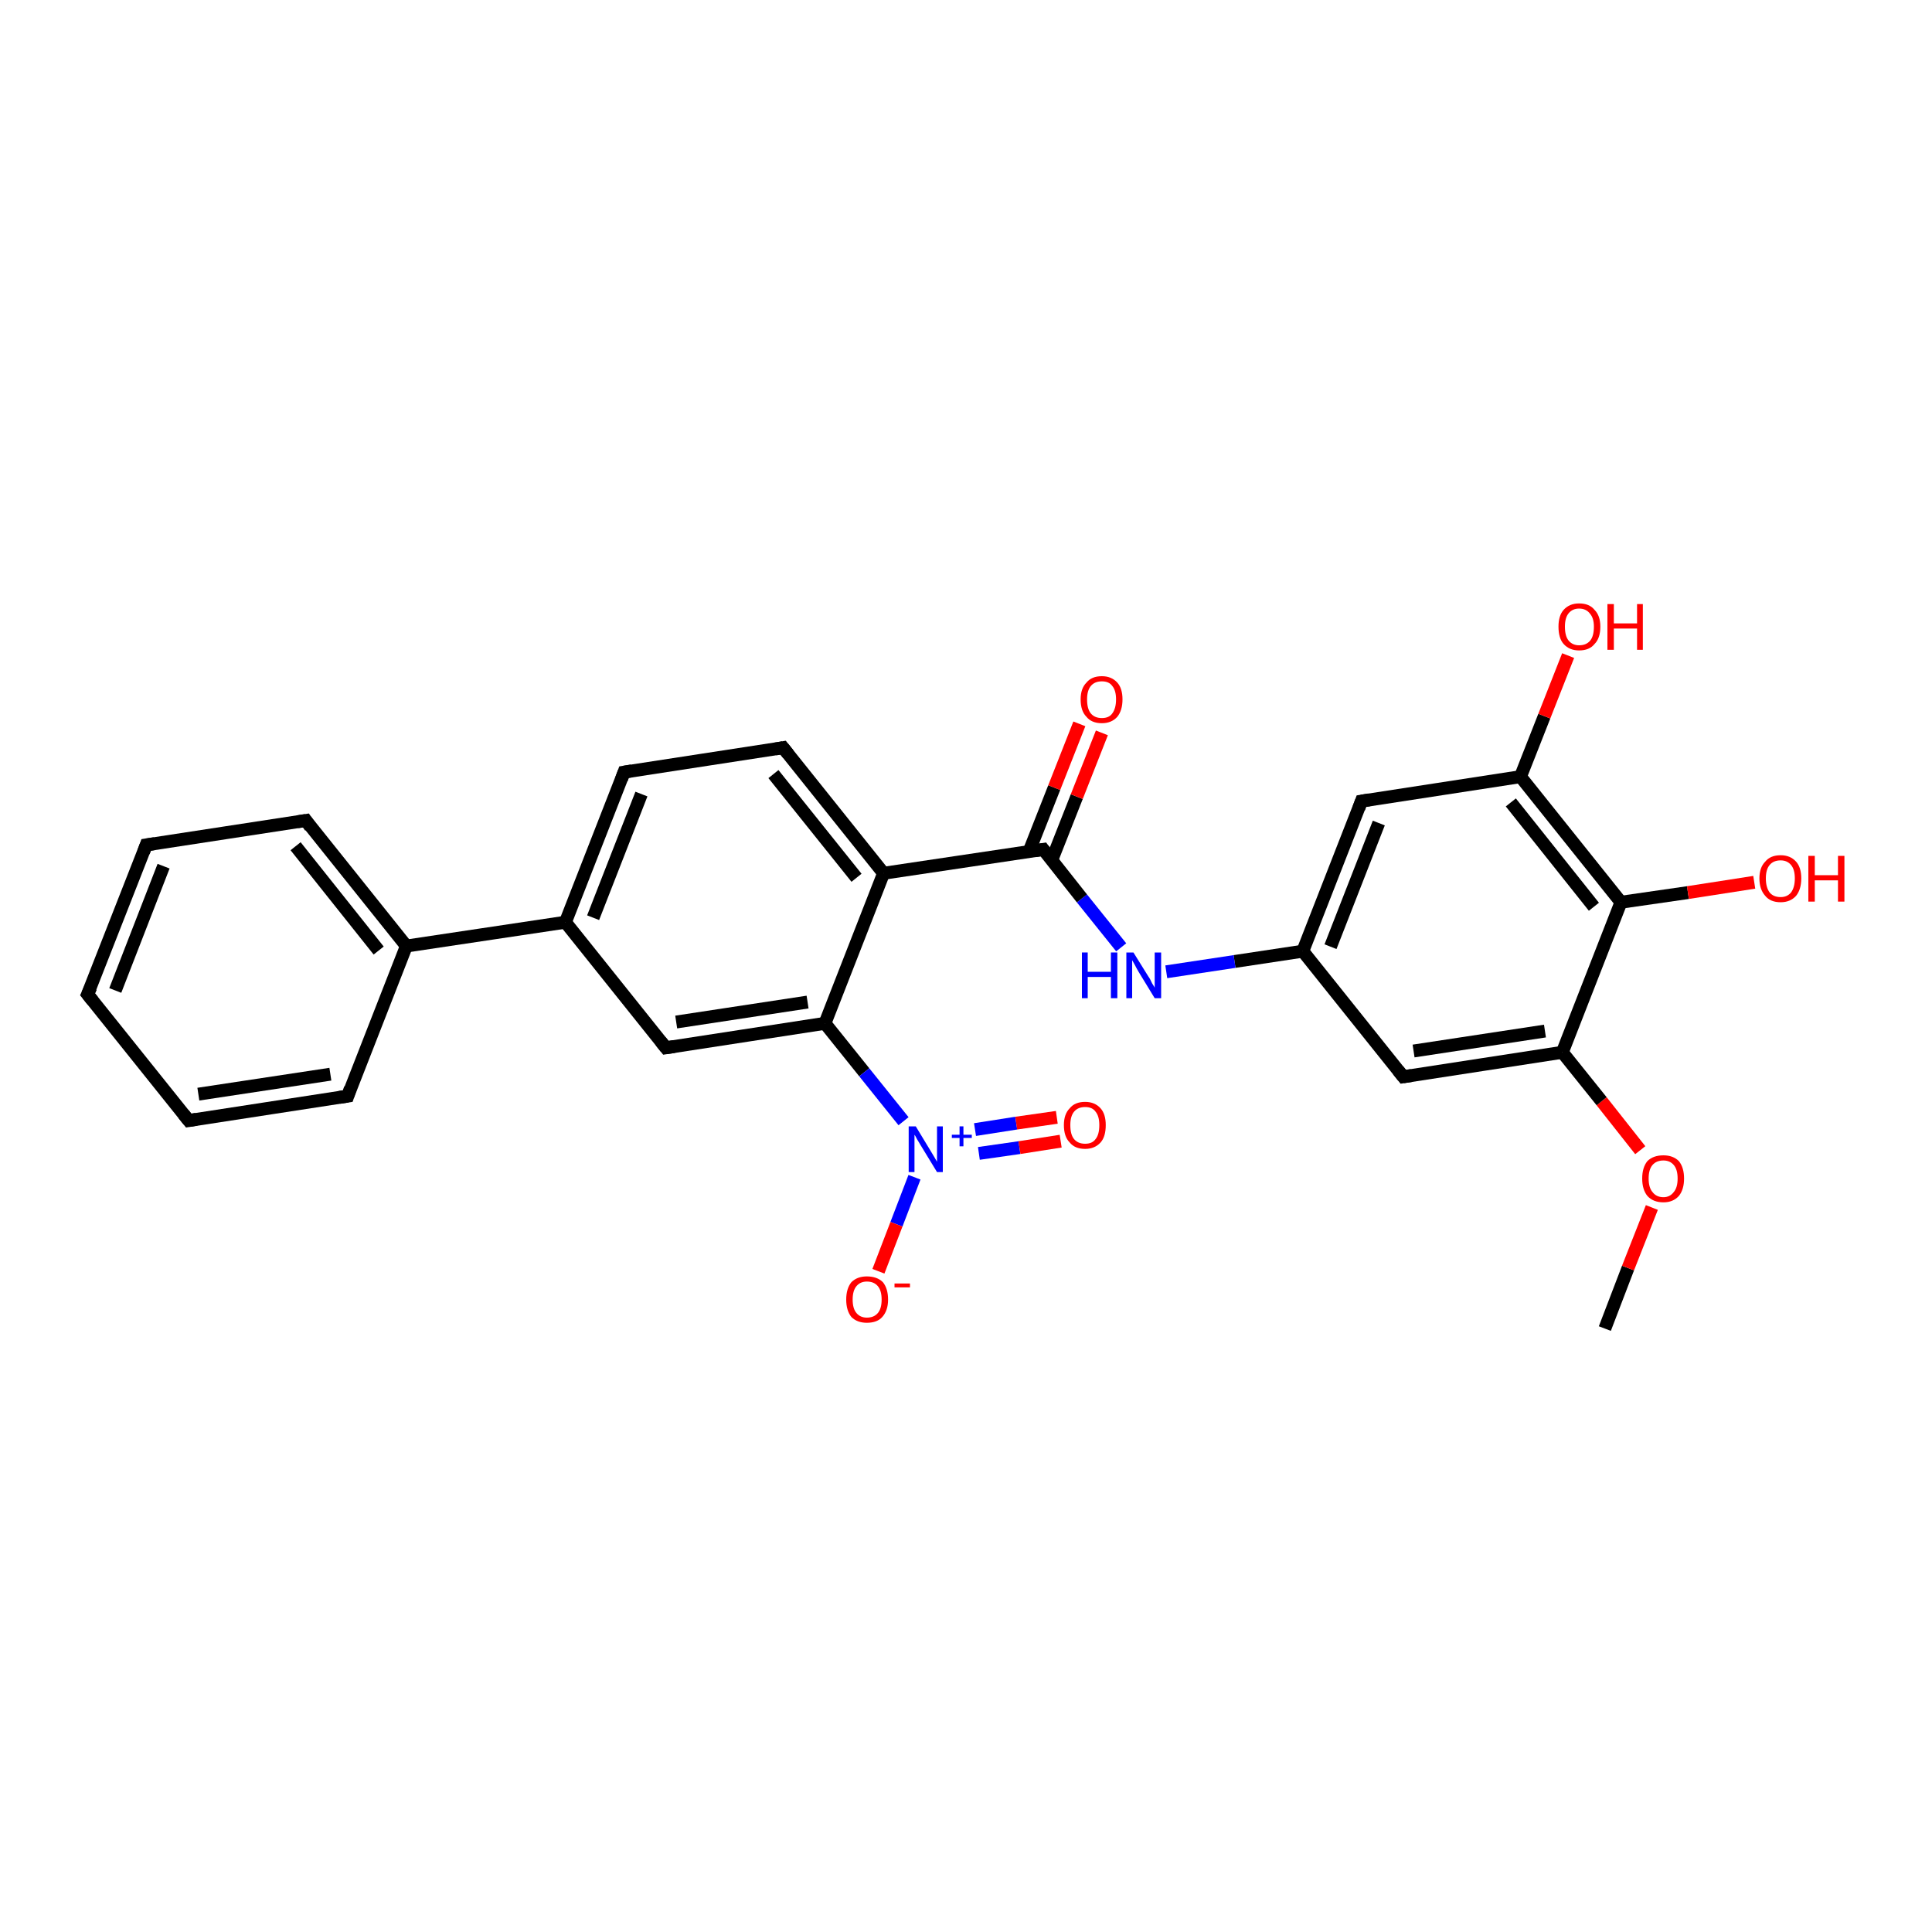 <?xml version='1.0' encoding='iso-8859-1'?>
<svg version='1.1' baseProfile='full'
              xmlns='http://www.w3.org/2000/svg'
                      xmlns:rdkit='http://www.rdkit.org/xml'
                      xmlns:xlink='http://www.w3.org/1999/xlink'
                  xml:space='preserve'
width='300px' height='300px' viewBox='0 0 300 300'>
<!-- END OF HEADER -->
<rect style='opacity:1.0;fill:#FFFFFF;stroke:none' width='300.0' height='300.0' x='0.0' y='0.0'> </rect>
<path class='bond-0 atom-0 atom-1' d='M 249.2,206.3 L 252.8,196.9' style='fill:none;fill-rule:evenodd;stroke:#000000;stroke-width:2.0px;stroke-linecap:butt;stroke-linejoin:miter;stroke-opacity:1' />
<path class='bond-0 atom-0 atom-1' d='M 252.8,196.9 L 256.5,187.5' style='fill:none;fill-rule:evenodd;stroke:#FF0000;stroke-width:2.0px;stroke-linecap:butt;stroke-linejoin:miter;stroke-opacity:1' />
<path class='bond-1 atom-1 atom-2' d='M 254.7,178.6 L 248.7,171.0' style='fill:none;fill-rule:evenodd;stroke:#FF0000;stroke-width:2.0px;stroke-linecap:butt;stroke-linejoin:miter;stroke-opacity:1' />
<path class='bond-1 atom-1 atom-2' d='M 248.7,171.0 L 242.6,163.4' style='fill:none;fill-rule:evenodd;stroke:#000000;stroke-width:2.0px;stroke-linecap:butt;stroke-linejoin:miter;stroke-opacity:1' />
<path class='bond-2 atom-2 atom-3' d='M 242.6,163.4 L 217.9,167.2' style='fill:none;fill-rule:evenodd;stroke:#000000;stroke-width:2.0px;stroke-linecap:butt;stroke-linejoin:miter;stroke-opacity:1' />
<path class='bond-2 atom-2 atom-3' d='M 239.9,160.1 L 219.5,163.2' style='fill:none;fill-rule:evenodd;stroke:#000000;stroke-width:2.0px;stroke-linecap:butt;stroke-linejoin:miter;stroke-opacity:1' />
<path class='bond-3 atom-3 atom-4' d='M 217.9,167.2 L 202.3,147.7' style='fill:none;fill-rule:evenodd;stroke:#000000;stroke-width:2.0px;stroke-linecap:butt;stroke-linejoin:miter;stroke-opacity:1' />
<path class='bond-4 atom-4 atom-5' d='M 202.3,147.7 L 191.7,149.3' style='fill:none;fill-rule:evenodd;stroke:#000000;stroke-width:2.0px;stroke-linecap:butt;stroke-linejoin:miter;stroke-opacity:1' />
<path class='bond-4 atom-4 atom-5' d='M 191.7,149.3 L 181.1,150.9' style='fill:none;fill-rule:evenodd;stroke:#0000FF;stroke-width:2.0px;stroke-linecap:butt;stroke-linejoin:miter;stroke-opacity:1' />
<path class='bond-5 atom-5 atom-6' d='M 174.1,147.1 L 168.0,139.5' style='fill:none;fill-rule:evenodd;stroke:#0000FF;stroke-width:2.0px;stroke-linecap:butt;stroke-linejoin:miter;stroke-opacity:1' />
<path class='bond-5 atom-5 atom-6' d='M 168.0,139.5 L 162.0,131.9' style='fill:none;fill-rule:evenodd;stroke:#000000;stroke-width:2.0px;stroke-linecap:butt;stroke-linejoin:miter;stroke-opacity:1' />
<path class='bond-6 atom-6 atom-7' d='M 163.3,133.6 L 167.2,123.7' style='fill:none;fill-rule:evenodd;stroke:#000000;stroke-width:2.0px;stroke-linecap:butt;stroke-linejoin:miter;stroke-opacity:1' />
<path class='bond-6 atom-6 atom-7' d='M 167.2,123.7 L 171.1,113.8' style='fill:none;fill-rule:evenodd;stroke:#FF0000;stroke-width:2.0px;stroke-linecap:butt;stroke-linejoin:miter;stroke-opacity:1' />
<path class='bond-6 atom-6 atom-7' d='M 159.8,132.2 L 163.7,122.3' style='fill:none;fill-rule:evenodd;stroke:#000000;stroke-width:2.0px;stroke-linecap:butt;stroke-linejoin:miter;stroke-opacity:1' />
<path class='bond-6 atom-6 atom-7' d='M 163.7,122.3 L 167.6,112.4' style='fill:none;fill-rule:evenodd;stroke:#FF0000;stroke-width:2.0px;stroke-linecap:butt;stroke-linejoin:miter;stroke-opacity:1' />
<path class='bond-7 atom-6 atom-8' d='M 162.0,131.9 L 137.2,135.6' style='fill:none;fill-rule:evenodd;stroke:#000000;stroke-width:2.0px;stroke-linecap:butt;stroke-linejoin:miter;stroke-opacity:1' />
<path class='bond-8 atom-8 atom-9' d='M 137.2,135.6 L 121.6,116.1' style='fill:none;fill-rule:evenodd;stroke:#000000;stroke-width:2.0px;stroke-linecap:butt;stroke-linejoin:miter;stroke-opacity:1' />
<path class='bond-8 atom-8 atom-9' d='M 133.0,136.3 L 120.1,120.2' style='fill:none;fill-rule:evenodd;stroke:#000000;stroke-width:2.0px;stroke-linecap:butt;stroke-linejoin:miter;stroke-opacity:1' />
<path class='bond-9 atom-9 atom-10' d='M 121.6,116.1 L 96.9,119.9' style='fill:none;fill-rule:evenodd;stroke:#000000;stroke-width:2.0px;stroke-linecap:butt;stroke-linejoin:miter;stroke-opacity:1' />
<path class='bond-10 atom-10 atom-11' d='M 96.9,119.9 L 87.8,143.2' style='fill:none;fill-rule:evenodd;stroke:#000000;stroke-width:2.0px;stroke-linecap:butt;stroke-linejoin:miter;stroke-opacity:1' />
<path class='bond-10 atom-10 atom-11' d='M 99.6,123.3 L 92.1,142.5' style='fill:none;fill-rule:evenodd;stroke:#000000;stroke-width:2.0px;stroke-linecap:butt;stroke-linejoin:miter;stroke-opacity:1' />
<path class='bond-11 atom-11 atom-12' d='M 87.8,143.2 L 103.4,162.7' style='fill:none;fill-rule:evenodd;stroke:#000000;stroke-width:2.0px;stroke-linecap:butt;stroke-linejoin:miter;stroke-opacity:1' />
<path class='bond-12 atom-12 atom-13' d='M 103.4,162.7 L 128.1,158.9' style='fill:none;fill-rule:evenodd;stroke:#000000;stroke-width:2.0px;stroke-linecap:butt;stroke-linejoin:miter;stroke-opacity:1' />
<path class='bond-12 atom-12 atom-13' d='M 105.0,158.7 L 125.4,155.6' style='fill:none;fill-rule:evenodd;stroke:#000000;stroke-width:2.0px;stroke-linecap:butt;stroke-linejoin:miter;stroke-opacity:1' />
<path class='bond-13 atom-13 atom-14' d='M 128.1,158.9 L 134.2,166.5' style='fill:none;fill-rule:evenodd;stroke:#000000;stroke-width:2.0px;stroke-linecap:butt;stroke-linejoin:miter;stroke-opacity:1' />
<path class='bond-13 atom-13 atom-14' d='M 134.2,166.5 L 140.3,174.1' style='fill:none;fill-rule:evenodd;stroke:#0000FF;stroke-width:2.0px;stroke-linecap:butt;stroke-linejoin:miter;stroke-opacity:1' />
<path class='bond-14 atom-14 atom-15' d='M 142.0,182.8 L 139.2,190.1' style='fill:none;fill-rule:evenodd;stroke:#0000FF;stroke-width:2.0px;stroke-linecap:butt;stroke-linejoin:miter;stroke-opacity:1' />
<path class='bond-14 atom-14 atom-15' d='M 139.2,190.1 L 136.4,197.4' style='fill:none;fill-rule:evenodd;stroke:#FF0000;stroke-width:2.0px;stroke-linecap:butt;stroke-linejoin:miter;stroke-opacity:1' />
<path class='bond-15 atom-14 atom-16' d='M 152.0,179.1 L 158.3,178.2' style='fill:none;fill-rule:evenodd;stroke:#0000FF;stroke-width:2.0px;stroke-linecap:butt;stroke-linejoin:miter;stroke-opacity:1' />
<path class='bond-15 atom-14 atom-16' d='M 158.3,178.2 L 164.7,177.2' style='fill:none;fill-rule:evenodd;stroke:#FF0000;stroke-width:2.0px;stroke-linecap:butt;stroke-linejoin:miter;stroke-opacity:1' />
<path class='bond-15 atom-14 atom-16' d='M 151.4,175.4 L 157.8,174.4' style='fill:none;fill-rule:evenodd;stroke:#0000FF;stroke-width:2.0px;stroke-linecap:butt;stroke-linejoin:miter;stroke-opacity:1' />
<path class='bond-15 atom-14 atom-16' d='M 157.8,174.4 L 164.1,173.5' style='fill:none;fill-rule:evenodd;stroke:#FF0000;stroke-width:2.0px;stroke-linecap:butt;stroke-linejoin:miter;stroke-opacity:1' />
<path class='bond-16 atom-11 atom-17' d='M 87.8,143.2 L 63.1,146.9' style='fill:none;fill-rule:evenodd;stroke:#000000;stroke-width:2.0px;stroke-linecap:butt;stroke-linejoin:miter;stroke-opacity:1' />
<path class='bond-17 atom-17 atom-18' d='M 63.1,146.9 L 47.5,127.4' style='fill:none;fill-rule:evenodd;stroke:#000000;stroke-width:2.0px;stroke-linecap:butt;stroke-linejoin:miter;stroke-opacity:1' />
<path class='bond-17 atom-17 atom-18' d='M 58.8,147.6 L 45.9,131.4' style='fill:none;fill-rule:evenodd;stroke:#000000;stroke-width:2.0px;stroke-linecap:butt;stroke-linejoin:miter;stroke-opacity:1' />
<path class='bond-18 atom-18 atom-19' d='M 47.5,127.4 L 22.7,131.2' style='fill:none;fill-rule:evenodd;stroke:#000000;stroke-width:2.0px;stroke-linecap:butt;stroke-linejoin:miter;stroke-opacity:1' />
<path class='bond-19 atom-19 atom-20' d='M 22.7,131.2 L 13.6,154.4' style='fill:none;fill-rule:evenodd;stroke:#000000;stroke-width:2.0px;stroke-linecap:butt;stroke-linejoin:miter;stroke-opacity:1' />
<path class='bond-19 atom-19 atom-20' d='M 25.4,134.5 L 17.9,153.8' style='fill:none;fill-rule:evenodd;stroke:#000000;stroke-width:2.0px;stroke-linecap:butt;stroke-linejoin:miter;stroke-opacity:1' />
<path class='bond-20 atom-20 atom-21' d='M 13.6,154.4 L 29.3,174.0' style='fill:none;fill-rule:evenodd;stroke:#000000;stroke-width:2.0px;stroke-linecap:butt;stroke-linejoin:miter;stroke-opacity:1' />
<path class='bond-21 atom-21 atom-22' d='M 29.3,174.0 L 54.0,170.2' style='fill:none;fill-rule:evenodd;stroke:#000000;stroke-width:2.0px;stroke-linecap:butt;stroke-linejoin:miter;stroke-opacity:1' />
<path class='bond-21 atom-21 atom-22' d='M 30.8,169.9 L 51.3,166.8' style='fill:none;fill-rule:evenodd;stroke:#000000;stroke-width:2.0px;stroke-linecap:butt;stroke-linejoin:miter;stroke-opacity:1' />
<path class='bond-22 atom-4 atom-23' d='M 202.3,147.7 L 211.4,124.4' style='fill:none;fill-rule:evenodd;stroke:#000000;stroke-width:2.0px;stroke-linecap:butt;stroke-linejoin:miter;stroke-opacity:1' />
<path class='bond-22 atom-4 atom-23' d='M 206.6,147.0 L 214.1,127.8' style='fill:none;fill-rule:evenodd;stroke:#000000;stroke-width:2.0px;stroke-linecap:butt;stroke-linejoin:miter;stroke-opacity:1' />
<path class='bond-23 atom-23 atom-24' d='M 211.4,124.4 L 236.1,120.6' style='fill:none;fill-rule:evenodd;stroke:#000000;stroke-width:2.0px;stroke-linecap:butt;stroke-linejoin:miter;stroke-opacity:1' />
<path class='bond-24 atom-24 atom-25' d='M 236.1,120.6 L 239.8,111.2' style='fill:none;fill-rule:evenodd;stroke:#000000;stroke-width:2.0px;stroke-linecap:butt;stroke-linejoin:miter;stroke-opacity:1' />
<path class='bond-24 atom-24 atom-25' d='M 239.8,111.2 L 243.5,101.8' style='fill:none;fill-rule:evenodd;stroke:#FF0000;stroke-width:2.0px;stroke-linecap:butt;stroke-linejoin:miter;stroke-opacity:1' />
<path class='bond-25 atom-24 atom-26' d='M 236.1,120.6 L 251.7,140.1' style='fill:none;fill-rule:evenodd;stroke:#000000;stroke-width:2.0px;stroke-linecap:butt;stroke-linejoin:miter;stroke-opacity:1' />
<path class='bond-25 atom-24 atom-26' d='M 234.6,124.6 L 247.5,140.8' style='fill:none;fill-rule:evenodd;stroke:#000000;stroke-width:2.0px;stroke-linecap:butt;stroke-linejoin:miter;stroke-opacity:1' />
<path class='bond-26 atom-26 atom-27' d='M 251.7,140.1 L 262.1,138.6' style='fill:none;fill-rule:evenodd;stroke:#000000;stroke-width:2.0px;stroke-linecap:butt;stroke-linejoin:miter;stroke-opacity:1' />
<path class='bond-26 atom-26 atom-27' d='M 262.1,138.6 L 272.4,137.0' style='fill:none;fill-rule:evenodd;stroke:#FF0000;stroke-width:2.0px;stroke-linecap:butt;stroke-linejoin:miter;stroke-opacity:1' />
<path class='bond-27 atom-26 atom-2' d='M 251.7,140.1 L 242.6,163.4' style='fill:none;fill-rule:evenodd;stroke:#000000;stroke-width:2.0px;stroke-linecap:butt;stroke-linejoin:miter;stroke-opacity:1' />
<path class='bond-28 atom-13 atom-8' d='M 128.1,158.9 L 137.2,135.6' style='fill:none;fill-rule:evenodd;stroke:#000000;stroke-width:2.0px;stroke-linecap:butt;stroke-linejoin:miter;stroke-opacity:1' />
<path class='bond-29 atom-22 atom-17' d='M 54.0,170.2 L 63.1,146.9' style='fill:none;fill-rule:evenodd;stroke:#000000;stroke-width:2.0px;stroke-linecap:butt;stroke-linejoin:miter;stroke-opacity:1' />
<path d='M 219.2,167.0 L 217.9,167.2 L 217.1,166.2' style='fill:none;stroke:#000000;stroke-width:2.0px;stroke-linecap:butt;stroke-linejoin:miter;stroke-opacity:1;' />
<path d='M 162.3,132.3 L 162.0,131.9 L 160.7,132.1' style='fill:none;stroke:#000000;stroke-width:2.0px;stroke-linecap:butt;stroke-linejoin:miter;stroke-opacity:1;' />
<path d='M 122.4,117.1 L 121.6,116.1 L 120.4,116.3' style='fill:none;stroke:#000000;stroke-width:2.0px;stroke-linecap:butt;stroke-linejoin:miter;stroke-opacity:1;' />
<path d='M 98.1,119.7 L 96.9,119.9 L 96.5,121.0' style='fill:none;stroke:#000000;stroke-width:2.0px;stroke-linecap:butt;stroke-linejoin:miter;stroke-opacity:1;' />
<path d='M 102.6,161.7 L 103.4,162.7 L 104.7,162.5' style='fill:none;stroke:#000000;stroke-width:2.0px;stroke-linecap:butt;stroke-linejoin:miter;stroke-opacity:1;' />
<path d='M 48.2,128.4 L 47.5,127.4 L 46.2,127.6' style='fill:none;stroke:#000000;stroke-width:2.0px;stroke-linecap:butt;stroke-linejoin:miter;stroke-opacity:1;' />
<path d='M 24.0,131.0 L 22.7,131.2 L 22.3,132.3' style='fill:none;stroke:#000000;stroke-width:2.0px;stroke-linecap:butt;stroke-linejoin:miter;stroke-opacity:1;' />
<path d='M 14.1,153.3 L 13.6,154.4 L 14.4,155.4' style='fill:none;stroke:#000000;stroke-width:2.0px;stroke-linecap:butt;stroke-linejoin:miter;stroke-opacity:1;' />
<path d='M 28.5,173.0 L 29.3,174.0 L 30.5,173.8' style='fill:none;stroke:#000000;stroke-width:2.0px;stroke-linecap:butt;stroke-linejoin:miter;stroke-opacity:1;' />
<path d='M 52.7,170.4 L 54.0,170.2 L 54.4,169.0' style='fill:none;stroke:#000000;stroke-width:2.0px;stroke-linecap:butt;stroke-linejoin:miter;stroke-opacity:1;' />
<path d='M 211.0,125.5 L 211.4,124.4 L 212.6,124.2' style='fill:none;stroke:#000000;stroke-width:2.0px;stroke-linecap:butt;stroke-linejoin:miter;stroke-opacity:1;' />
<path class='atom-1' d='M 255.0 183.0
Q 255.0 181.3, 255.8 180.3
Q 256.7 179.4, 258.3 179.4
Q 259.8 179.4, 260.7 180.3
Q 261.5 181.3, 261.5 183.0
Q 261.5 184.7, 260.7 185.7
Q 259.8 186.7, 258.3 186.7
Q 256.7 186.7, 255.8 185.7
Q 255.0 184.7, 255.0 183.0
M 258.3 185.9
Q 259.3 185.9, 259.9 185.1
Q 260.5 184.4, 260.5 183.0
Q 260.5 181.6, 259.9 180.9
Q 259.3 180.2, 258.3 180.2
Q 257.2 180.2, 256.6 180.9
Q 256.0 181.6, 256.0 183.0
Q 256.0 184.4, 256.6 185.1
Q 257.2 185.9, 258.3 185.9
' fill='#FF0000'/>
<path class='atom-5' d='M 168.0 147.9
L 168.9 147.9
L 168.9 150.9
L 172.5 150.9
L 172.5 147.9
L 173.5 147.9
L 173.5 155.0
L 172.5 155.0
L 172.5 151.7
L 168.9 151.7
L 168.9 155.0
L 168.0 155.0
L 168.0 147.9
' fill='#0000FF'/>
<path class='atom-5' d='M 176.0 147.9
L 178.3 151.6
Q 178.6 152.0, 178.9 152.7
Q 179.3 153.3, 179.3 153.4
L 179.3 147.9
L 180.3 147.9
L 180.3 155.0
L 179.3 155.0
L 176.8 150.9
Q 176.5 150.4, 176.2 149.8
Q 175.9 149.3, 175.8 149.1
L 175.8 155.0
L 174.9 155.0
L 174.9 147.9
L 176.0 147.9
' fill='#0000FF'/>
<path class='atom-7' d='M 167.8 108.6
Q 167.8 106.9, 168.7 106.0
Q 169.5 105.0, 171.1 105.0
Q 172.6 105.0, 173.5 106.0
Q 174.3 106.9, 174.3 108.6
Q 174.3 110.3, 173.5 111.3
Q 172.6 112.3, 171.1 112.3
Q 169.5 112.3, 168.7 111.3
Q 167.8 110.4, 167.8 108.6
M 171.1 111.5
Q 172.2 111.5, 172.7 110.8
Q 173.3 110.0, 173.3 108.6
Q 173.3 107.2, 172.7 106.5
Q 172.2 105.8, 171.1 105.8
Q 170.0 105.8, 169.4 106.5
Q 168.8 107.2, 168.8 108.6
Q 168.8 110.1, 169.4 110.8
Q 170.0 111.5, 171.1 111.5
' fill='#FF0000'/>
<path class='atom-14' d='M 142.2 174.9
L 144.5 178.7
Q 144.7 179.0, 145.1 179.7
Q 145.5 180.4, 145.5 180.4
L 145.5 174.9
L 146.4 174.9
L 146.4 182.0
L 145.5 182.0
L 143.0 177.9
Q 142.7 177.4, 142.4 176.9
Q 142.1 176.3, 142.0 176.2
L 142.0 182.0
L 141.1 182.0
L 141.1 174.9
L 142.2 174.9
' fill='#0000FF'/>
<path class='atom-14' d='M 147.8 176.2
L 149.0 176.2
L 149.0 174.9
L 149.6 174.9
L 149.6 176.2
L 150.9 176.2
L 150.9 176.7
L 149.6 176.7
L 149.6 178.0
L 149.0 178.0
L 149.0 176.7
L 147.8 176.7
L 147.8 176.2
' fill='#0000FF'/>
<path class='atom-15' d='M 131.4 201.8
Q 131.4 200.1, 132.2 199.1
Q 133.1 198.2, 134.6 198.2
Q 136.2 198.2, 137.1 199.1
Q 137.9 200.1, 137.9 201.8
Q 137.9 203.5, 137.0 204.5
Q 136.2 205.4, 134.6 205.4
Q 133.1 205.4, 132.2 204.5
Q 131.4 203.5, 131.4 201.8
M 134.6 204.6
Q 135.7 204.6, 136.3 203.9
Q 136.9 203.2, 136.9 201.8
Q 136.9 200.4, 136.3 199.7
Q 135.7 199.0, 134.6 199.0
Q 133.6 199.0, 133.0 199.7
Q 132.4 200.4, 132.4 201.8
Q 132.4 203.2, 133.0 203.9
Q 133.6 204.6, 134.6 204.6
' fill='#FF0000'/>
<path class='atom-15' d='M 138.9 199.3
L 141.3 199.3
L 141.3 199.9
L 138.9 199.9
L 138.9 199.3
' fill='#FF0000'/>
<path class='atom-16' d='M 165.2 174.7
Q 165.2 173.0, 166.1 172.1
Q 166.9 171.1, 168.5 171.1
Q 170.0 171.1, 170.9 172.1
Q 171.7 173.0, 171.7 174.7
Q 171.7 176.5, 170.9 177.4
Q 170.0 178.4, 168.5 178.4
Q 166.9 178.4, 166.1 177.4
Q 165.2 176.5, 165.2 174.7
M 168.5 177.6
Q 169.6 177.6, 170.1 176.9
Q 170.7 176.2, 170.7 174.7
Q 170.7 173.3, 170.1 172.6
Q 169.6 171.9, 168.5 171.9
Q 167.4 171.9, 166.8 172.6
Q 166.2 173.3, 166.2 174.7
Q 166.2 176.2, 166.8 176.9
Q 167.4 177.6, 168.5 177.6
' fill='#FF0000'/>
<path class='atom-25' d='M 242.0 97.3
Q 242.0 95.6, 242.8 94.7
Q 243.7 93.7, 245.2 93.7
Q 246.8 93.7, 247.6 94.7
Q 248.5 95.6, 248.5 97.3
Q 248.5 99.1, 247.6 100.0
Q 246.8 101.0, 245.2 101.0
Q 243.7 101.0, 242.8 100.0
Q 242.0 99.1, 242.0 97.3
M 245.2 100.2
Q 246.3 100.2, 246.9 99.5
Q 247.5 98.8, 247.5 97.3
Q 247.5 96.0, 246.9 95.3
Q 246.3 94.5, 245.2 94.5
Q 244.2 94.5, 243.6 95.2
Q 243.0 95.9, 243.0 97.3
Q 243.0 98.8, 243.6 99.5
Q 244.2 100.2, 245.2 100.2
' fill='#FF0000'/>
<path class='atom-25' d='M 249.6 93.8
L 250.6 93.8
L 250.6 96.8
L 254.2 96.8
L 254.2 93.8
L 255.1 93.8
L 255.1 100.9
L 254.2 100.9
L 254.2 97.6
L 250.6 97.6
L 250.6 100.9
L 249.6 100.9
L 249.6 93.8
' fill='#FF0000'/>
<path class='atom-27' d='M 273.2 136.4
Q 273.2 134.7, 274.1 133.8
Q 274.9 132.8, 276.5 132.8
Q 278.0 132.8, 278.9 133.8
Q 279.7 134.7, 279.7 136.4
Q 279.7 138.1, 278.9 139.1
Q 278.0 140.1, 276.5 140.1
Q 274.9 140.1, 274.1 139.1
Q 273.2 138.1, 273.2 136.4
M 276.5 139.3
Q 277.5 139.3, 278.1 138.6
Q 278.7 137.8, 278.7 136.4
Q 278.7 135.0, 278.1 134.3
Q 277.5 133.6, 276.5 133.6
Q 275.4 133.6, 274.8 134.3
Q 274.2 135.0, 274.2 136.4
Q 274.2 137.8, 274.8 138.6
Q 275.4 139.3, 276.5 139.3
' fill='#FF0000'/>
<path class='atom-27' d='M 280.8 132.9
L 281.8 132.9
L 281.8 135.9
L 285.4 135.9
L 285.4 132.9
L 286.4 132.9
L 286.4 140.0
L 285.4 140.0
L 285.4 136.7
L 281.8 136.7
L 281.8 140.0
L 280.8 140.0
L 280.8 132.9
' fill='#FF0000'/>
</svg>

